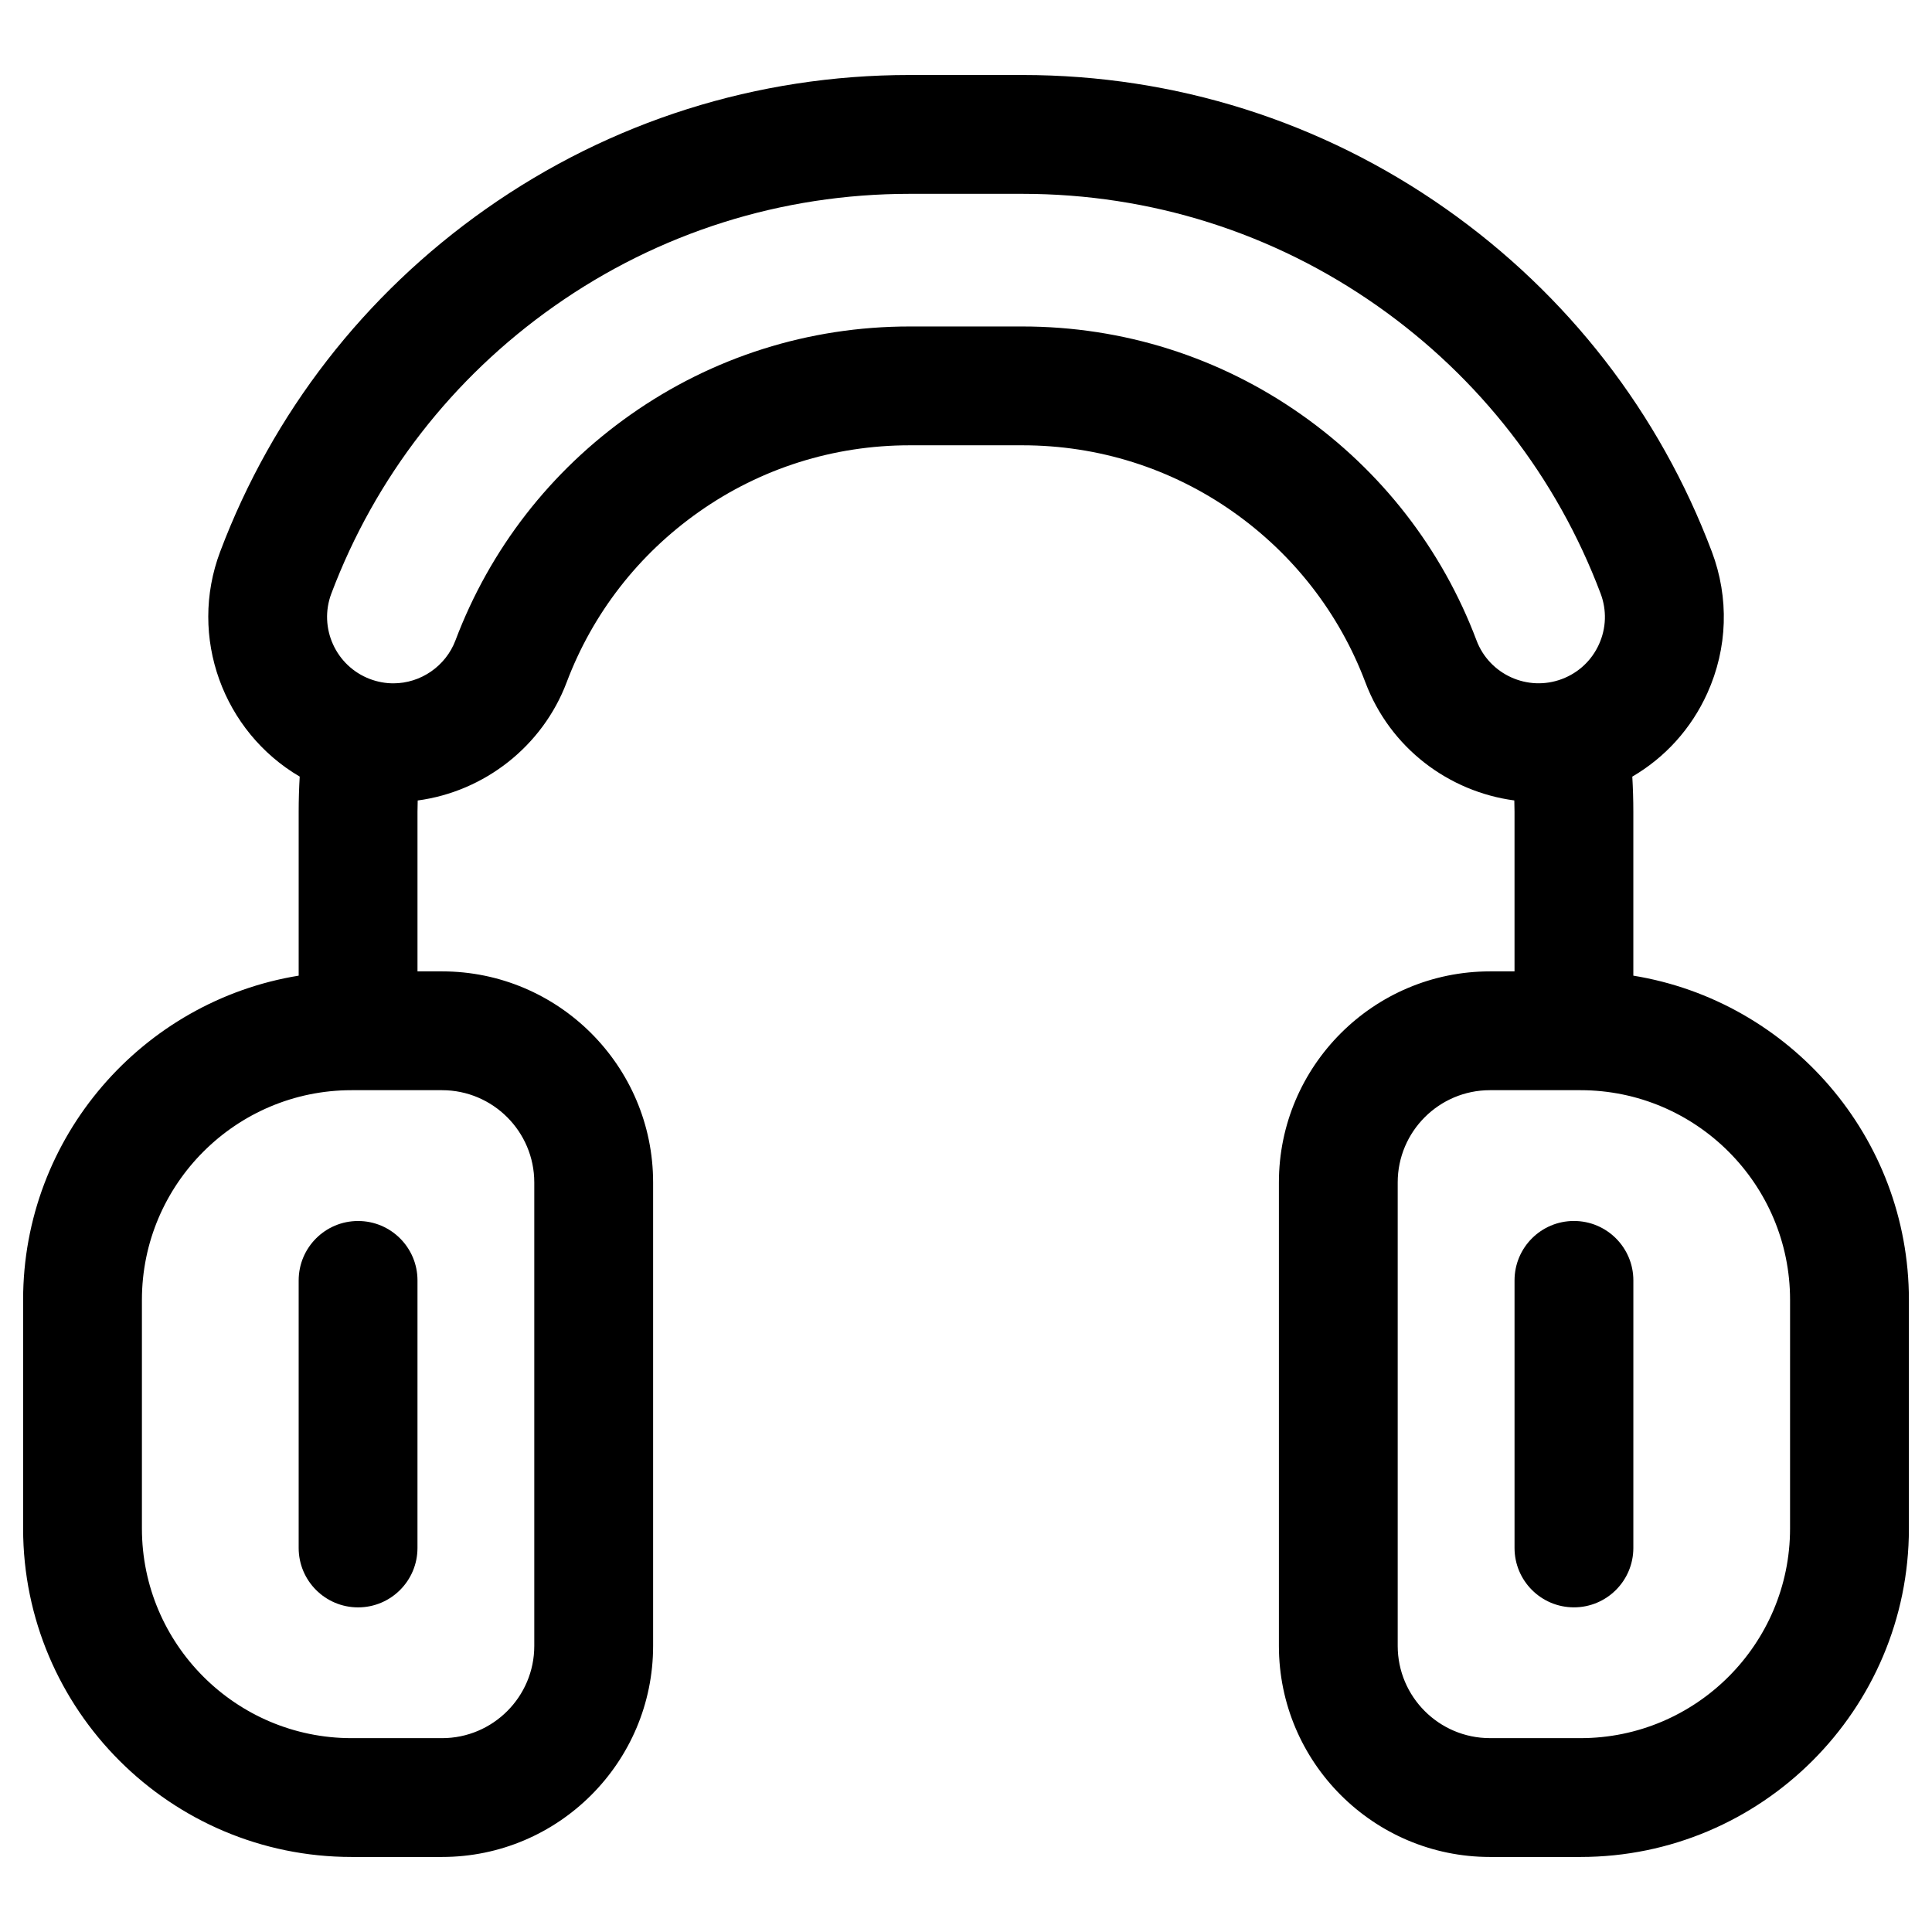<?xml version="1.0" encoding="UTF-8"?>
<!-- Uploaded to: ICON Repo, www.iconrepo.com, Generator: ICON Repo Mixer Tools -->
<svg fill="#000000" width="800px" height="800px" version="1.1" viewBox="144 144 512 512" xmlns="http://www.w3.org/2000/svg">
 <g>
  <path d="m223.15 483.32v70.91c0 8.695 7.051 15.742 15.742 15.742 8.695 0 15.742-7.051 15.742-15.742l0.004-70.91c0-8.695-7.051-15.742-15.742-15.742-8.699-0.004-15.746 7.047-15.746 15.742z"/>
  <path d="m576.85 402.56v-43.465c0-3.117-0.098-6.211-0.273-9.281 8.711-5.09 15.633-12.719 19.875-22.102 5.398-11.941 5.824-25.273 1.195-37.535-13.863-36.73-38.211-68.129-70.418-90.801-32.992-23.227-71.816-35.5-112.27-35.5h-29.906c-40.457 0-79.281 12.277-112.28 35.5-32.207 22.672-56.555 54.07-70.418 90.801-8.551 22.664 0.84 47.766 21.07 59.629-0.176 3.074-0.273 6.172-0.273 9.289v43.465c-41.355 6.727-73.027 42.688-73.027 85.91v60.598c0 47.996 39.047 87.047 87.047 87.047h23.98c30.84 0 55.93-25.09 55.93-55.93v-122.83c0-30.84-25.09-55.93-55.93-55.93h-6.512v-42.332c0-0.992 0.031-1.973 0.055-2.957 17.676-2.371 33.074-14.355 39.473-31.312 6.891-18.266 19.027-33.895 35.094-45.203 16.371-11.523 35.66-17.613 55.789-17.613h29.906c20.129 0 39.418 6.09 55.789 17.613 16.062 11.309 28.199 26.938 35.09 45.203 6.594 17.473 22.148 28.984 39.473 31.301 0.023 0.988 0.055 1.973 0.055 2.969v42.332h-6.512c-30.84 0-55.93 25.09-55.93 55.93v122.83c0 30.84 25.09 55.93 55.93 55.93h23.98c47.996 0 87.047-39.047 87.047-87.047v-60.598c-0.004-43.223-31.676-79.184-73.027-85.91zm-291.26 54.797v122.83c0 13.477-10.965 24.441-24.441 24.441h-23.98c-30.637 0-55.559-24.922-55.559-55.559v-60.598c0-30.637 24.922-55.559 55.559-55.559h23.98c13.477 0.004 24.441 10.969 24.441 24.445zm249.7-143.65c-9.129-24.191-25.184-44.883-46.426-59.832-21.703-15.277-47.266-23.355-73.914-23.355h-29.906c-26.648 0-52.211 8.074-73.914 23.355-21.246 14.953-37.301 35.645-46.43 59.836-2.57 6.805-9.18 11.379-16.453 11.379-2.109 0-4.195-0.383-6.199-1.141-9.066-3.422-13.66-13.582-10.238-22.652 11.625-30.805 32.055-57.145 59.082-76.168 27.66-19.469 60.219-29.762 94.152-29.762h29.906c33.934 0 66.492 10.293 94.148 29.762 27.027 19.023 47.457 45.363 59.082 76.168 1.656 4.391 1.504 9.168-0.43 13.445s-5.418 7.547-9.812 9.203c-9.066 3.422-19.227-1.172-22.648-10.238zm83.094 235.36c0 30.633-24.922 55.559-55.559 55.559l-23.977-0.004c-13.477 0-24.441-10.965-24.441-24.441v-122.83c0-13.477 10.965-24.441 24.441-24.441h23.98c30.637 0 55.559 24.922 55.559 55.559z"/>
  <path d="m561.11 467.57c-8.695 0-15.742 7.051-15.742 15.742v70.91c0 8.695 7.047 15.742 15.742 15.742 8.695 0 15.742-7.051 15.742-15.742l0.004-70.906c0-8.695-7.051-15.746-15.746-15.746z"/>
 </g>
</svg>